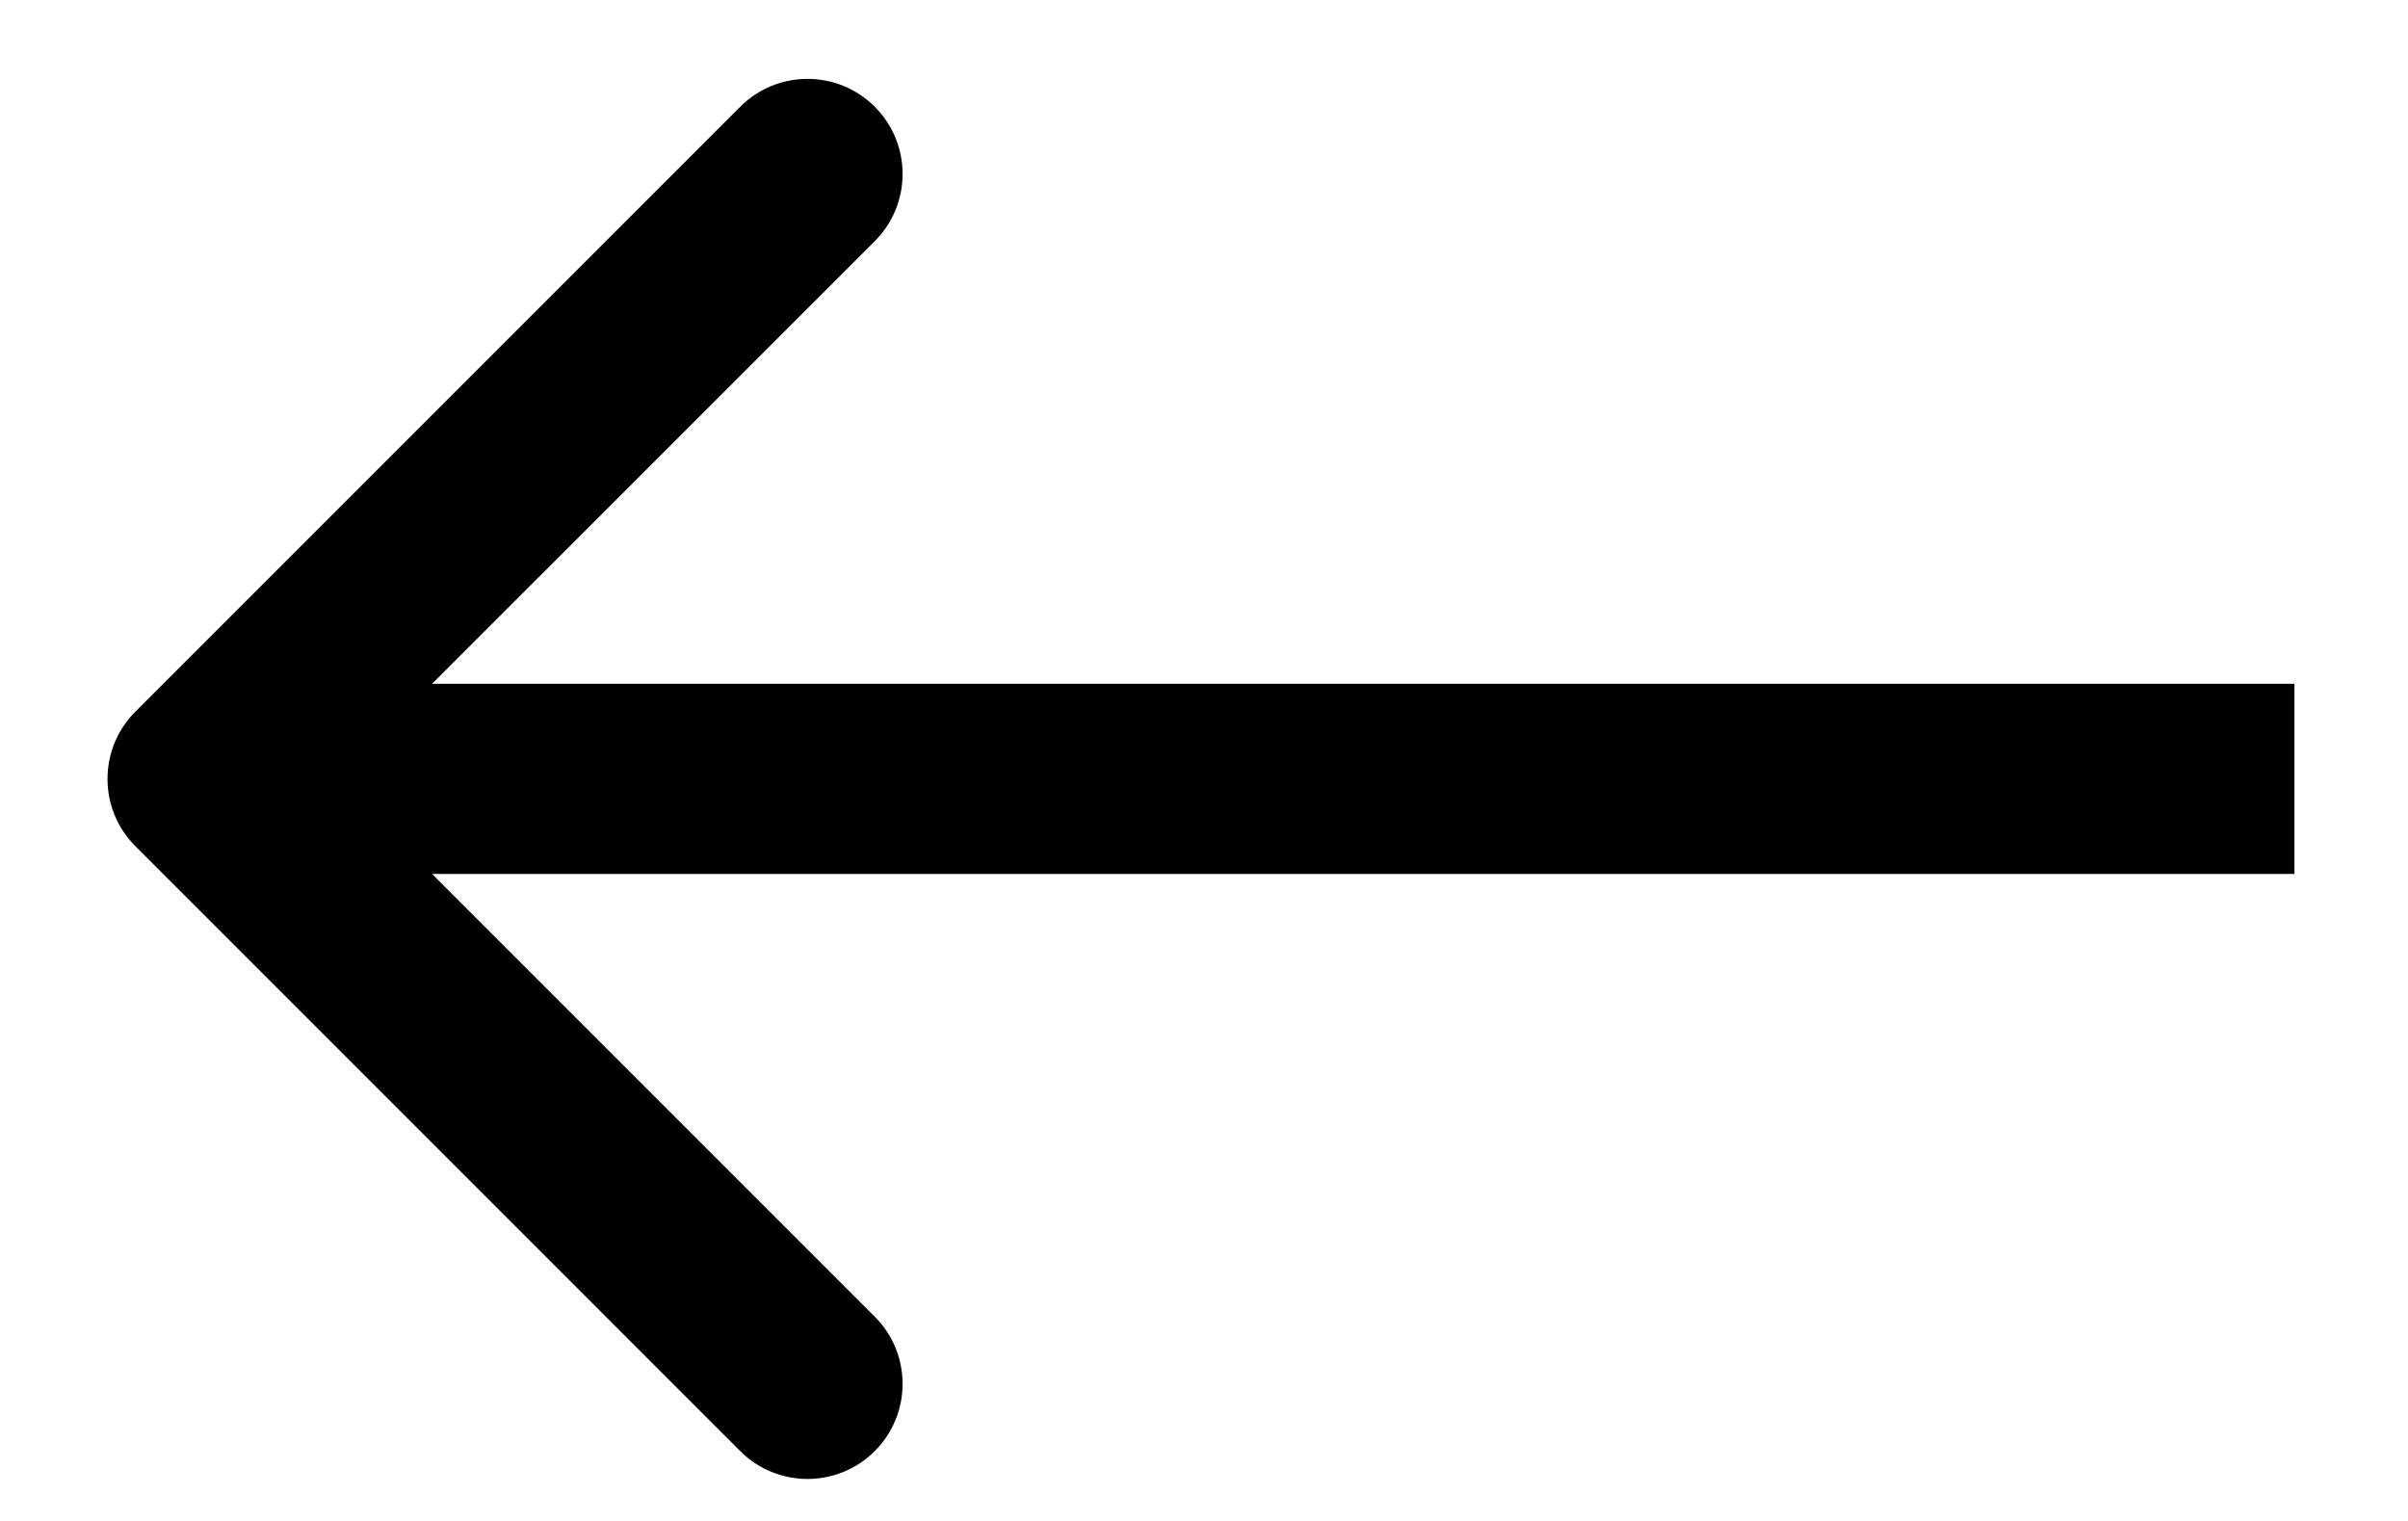 <svg width="19" height="12" viewBox="0 0 19 12" fill="none" xmlns="http://www.w3.org/2000/svg">
<path d="M1.068 6.676C0.775 6.383 0.775 5.908 1.068 5.615L5.841 0.842C6.134 0.549 6.609 0.549 6.902 0.842C7.195 1.135 7.195 1.61 6.902 1.903L2.659 6.145L6.902 10.388C7.195 10.681 7.195 11.156 6.902 11.449C6.609 11.742 6.134 11.742 5.841 11.449L1.068 6.676ZM18.104 6.145V6.895H1.599V6.145V5.395H18.104V6.145Z" fill="black"/>
</svg>
